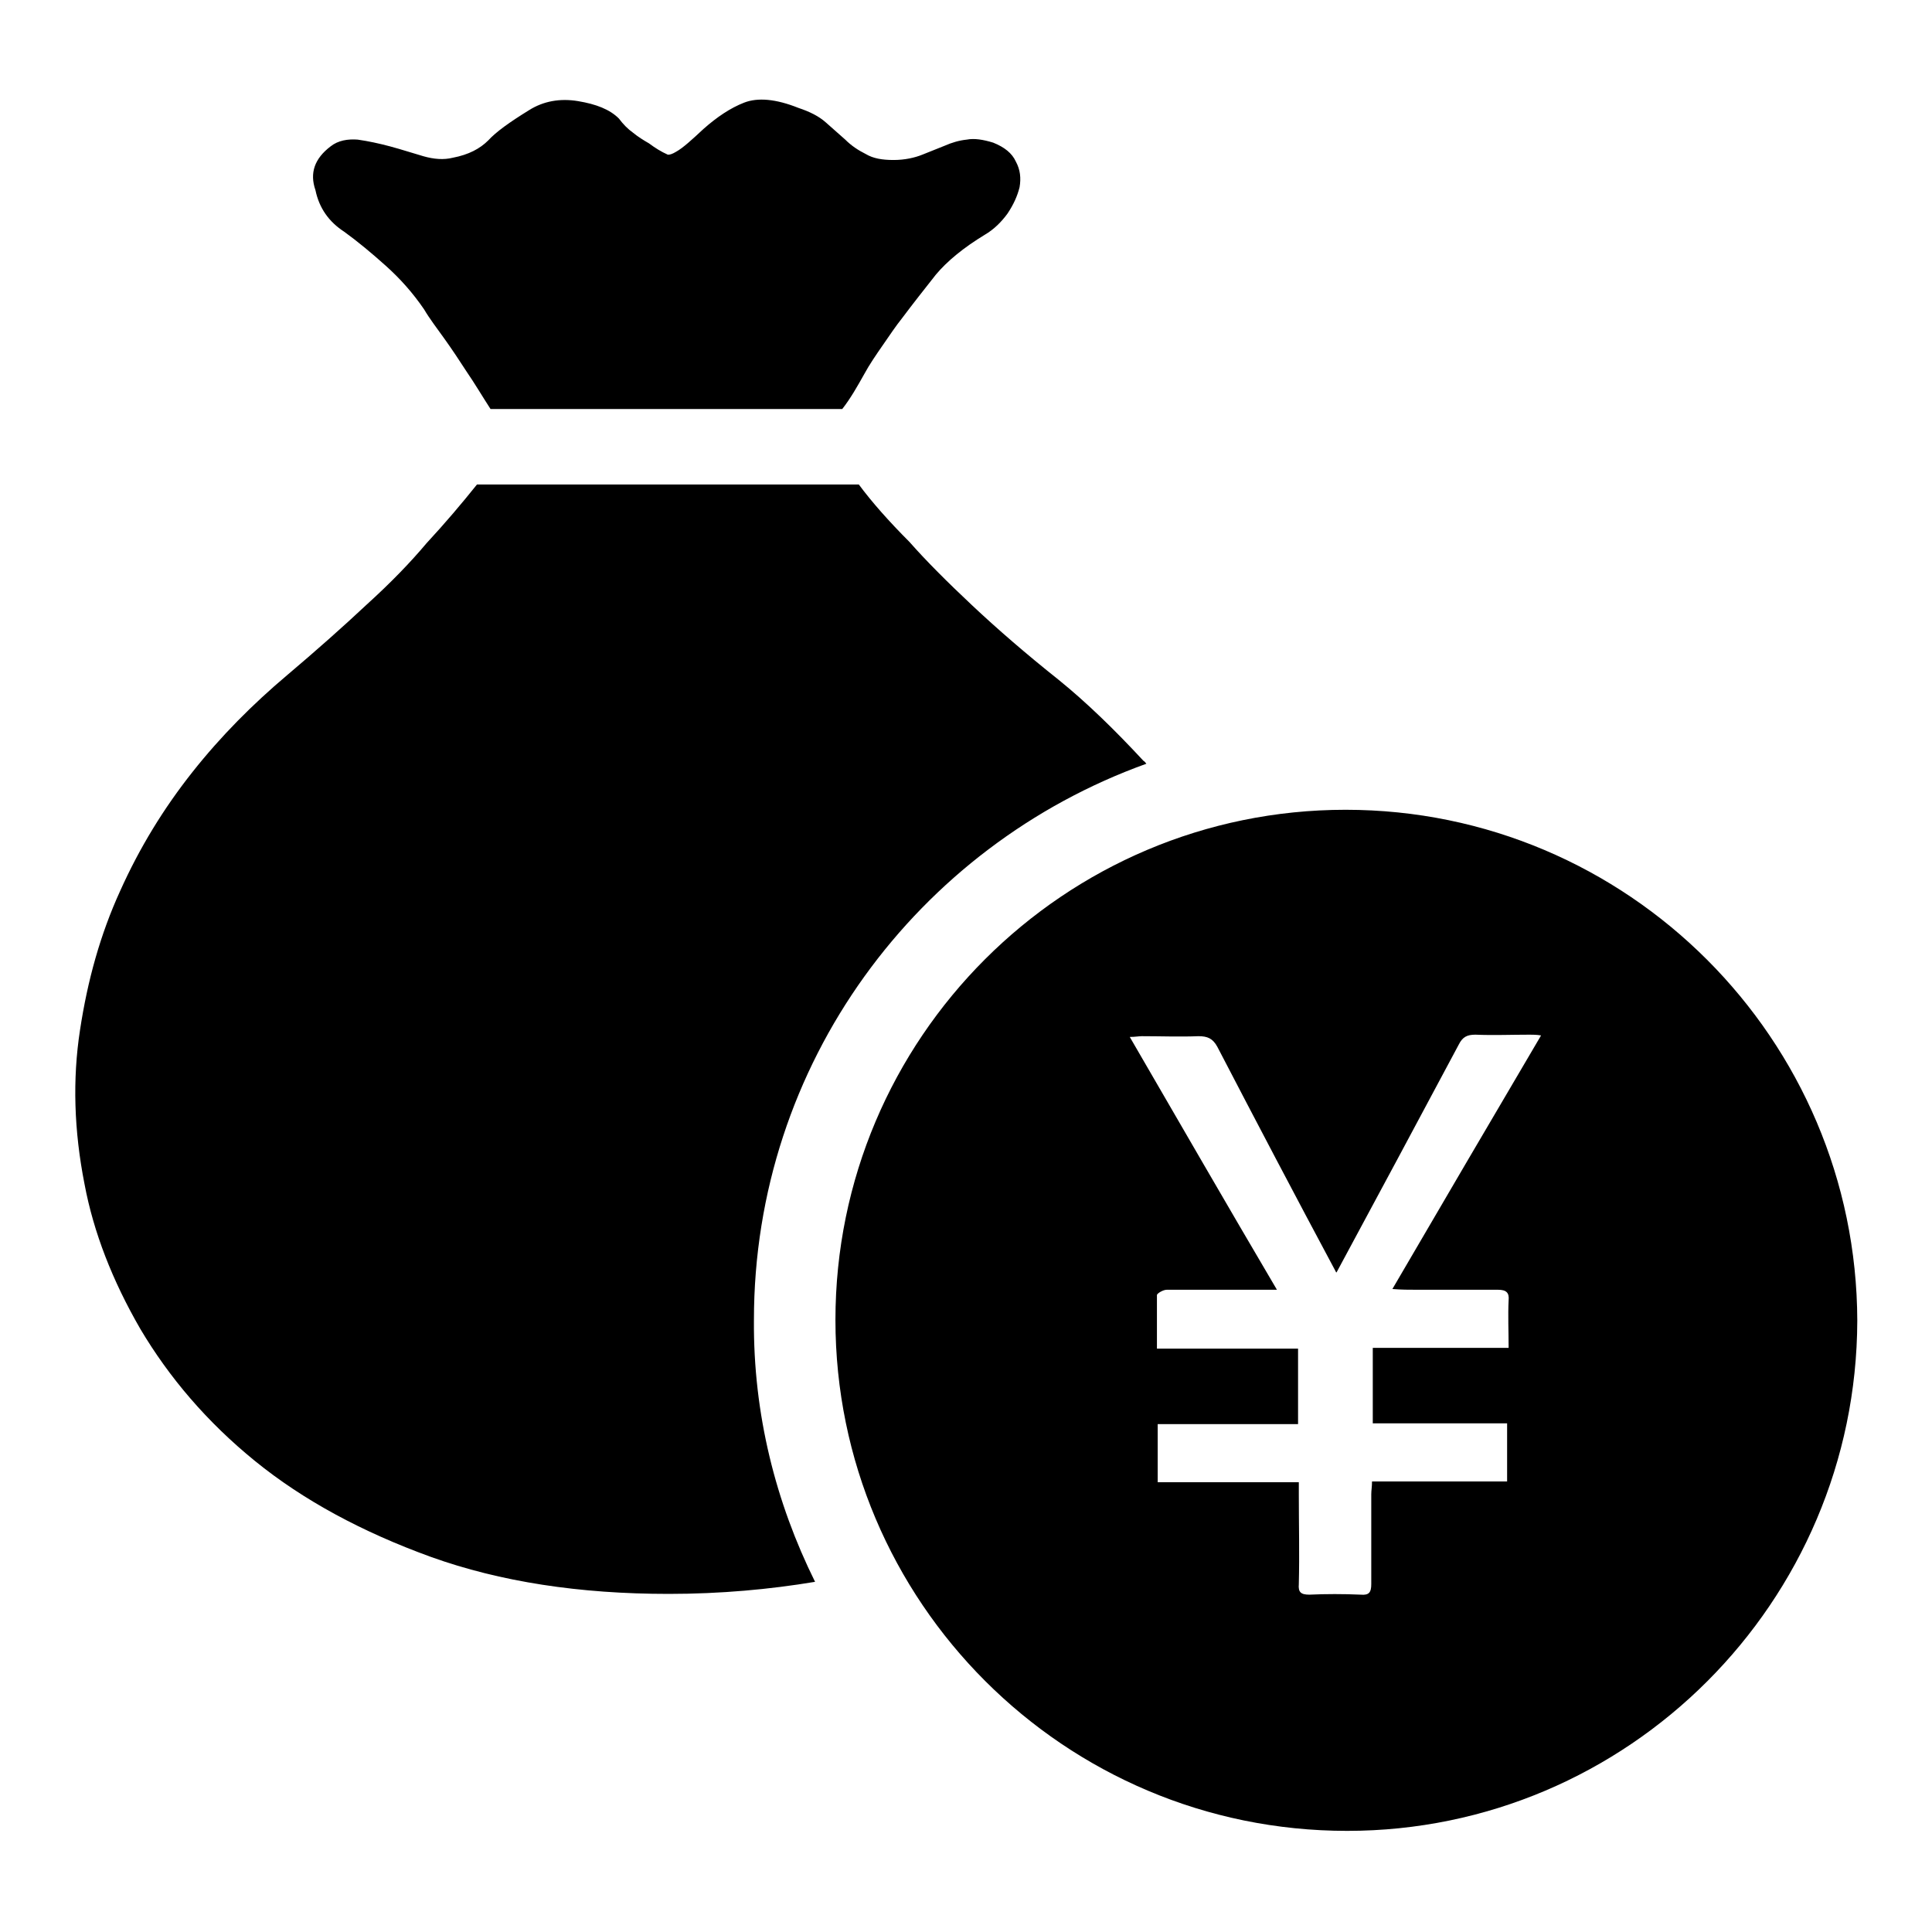 <?xml version="1.0" encoding="utf-8"?>
<!-- Svg Vector Icons : http://www.onlinewebfonts.com/icon -->
<!DOCTYPE svg PUBLIC "-//W3C//DTD SVG 1.1//EN" "http://www.w3.org/Graphics/SVG/1.1/DTD/svg11.dtd">
<svg version="1.1" xmlns="http://www.w3.org/2000/svg" xmlns:xlink="http://www.w3.org/1999/xlink" x="0px" y="0px" viewBox="0 0 256 256" enable-background="new 0 0 256 256" xml:space="preserve">
<g><g><path fill="#000000" d="M178.3,107.3c-37.3,0-67.6,30.3-67.6,67.6c0,37.3,30.3,67.7,67.8,67.7c37.2,0,67.5-30.3,67.6-67.6C246,137.7,215.7,107.3,178.3,107.3z M187.8,170.9c3.6,0,7.1,0,10.7,0c1.1,0,1.5,0.4,1.4,1.4c-0.1,2,0,4.1,0,6.3h-18v10h17.8v7.7h-17.9c0,0.7-0.1,1.2-0.1,1.7c0,4,0,7.9,0,11.9c0,1.1-0.3,1.5-1.4,1.4c-2.3-0.1-4.6-0.1-6.8,0c-1.1,0-1.5-0.3-1.4-1.4c0.1-4,0-7.9,0-11.9v-1.6h-18.7v-7.7h18.6v-10h-18.7c0-2.5,0-4.8,0-7.1c0-0.2,0.8-0.7,1.3-0.7c4.3,0,8.6,0,12.9,0c0.5,0,1,0,1.7,0c-6.6-11.2-13-22.3-19.5-33.5c0.7,0,1.2-0.1,1.6-0.1c2.5,0,5,0.1,7.5,0c1.2,0,1.9,0.3,2.5,1.4c5.2,10,10.4,19.9,15.7,29.8c0,0.1,0.1,0.1,0.1,0.1c5.4-10,10.8-20.1,16.2-30.2c0.5-1,1.1-1.3,2.2-1.3c2.4,0.1,4.8,0,7.2,0c0.4,0,0.9,0,1.5,0.1c-6.6,11.2-13.1,22.3-19.7,33.6C185.7,170.9,186.7,170.9,187.8,170.9z M45.6,30.7c1.8,1.3,3.6,2.8,5.5,4.5c1.9,1.7,3.6,3.6,5.1,5.8c0.7,1.2,1.7,2.5,2.7,3.9c1,1.4,2,2.9,2.9,4.3c1.1,1.6,2.1,3.3,3.2,5h46.6c1.1-1.4,2-3,2.9-4.6c0.7-1.3,1.6-2.6,2.5-3.9c0.9-1.3,1.7-2.5,2.5-3.5c1.5-2,3-3.9,4.5-5.8c1.5-1.8,3.7-3.6,6.5-5.3c1.2-0.7,2.2-1.7,3-2.8c0.8-1.2,1.3-2.3,1.6-3.5c0.2-1.2,0.1-2.3-0.5-3.4c-0.5-1.1-1.5-1.9-3-2.5c-1.3-0.4-2.5-0.6-3.5-0.4c-1,0.1-2,0.4-2.9,0.8c-1,0.4-2,0.8-3,1.2c-1,0.4-2.3,0.7-3.8,0.7c-1.5,0-2.7-0.2-3.7-0.8c-1-0.5-1.9-1.1-2.7-1.9c-0.8-0.7-1.7-1.5-2.6-2.3c-0.9-0.8-2.1-1.4-3.6-1.9c-3-1.2-5.4-1.4-7.2-0.7c-1.8,0.7-3.6,1.9-5.4,3.5c-1.5,1.4-2.7,2.5-3.6,3c-0.5,0.3-0.8,0.4-1.1,0.4c-0.9-0.4-1.7-0.9-2.5-1.5c-0.7-0.4-1.5-0.9-2.1-1.4c-0.7-0.5-1.3-1.1-1.9-1.9c-1.2-1.2-3-1.9-5.4-2.3c-2.4-0.4-4.6,0-6.5,1.2c-2.6,1.6-4.4,2.9-5.4,4c-1.1,1.1-2.6,1.9-4.7,2.3c-1.2,0.3-2.5,0.2-3.9-0.2c-1.4-0.4-2.9-0.9-4.4-1.3c-1.5-0.4-2.9-0.7-4.3-0.9c-1.3-0.1-2.6,0.1-3.6,0.9c-2.1,1.6-2.8,3.5-2,5.8C42.3,27.6,43.6,29.4,45.6,30.7z M151.9,101.2c-0.1-0.1-0.2-0.3-0.4-0.4c-3.8-4.1-7.5-7.7-11.2-10.7c-4.4-3.5-8.2-6.8-11.5-9.9c-3.3-3.1-6.1-5.9-8.3-8.4c-2.7-2.7-5-5.3-6.7-7.6H63.2c-2,2.5-4.2,5.1-6.7,7.8c-2.1,2.5-4.7,5.2-7.9,8.1c-3.2,3-6.7,6.1-10.6,9.4c-4.5,3.8-8.7,8-12.5,12.8c-3.8,4.8-7,10-9.6,15.8c-2.6,5.7-4.3,11.8-5.3,18.4c-1,6.5-0.8,13.3,0.6,20.4c1.2,6.4,3.7,12.8,7.4,19.2c3.8,6.4,8.8,12.3,15.2,17.5c6.4,5.2,14.2,9.4,23.3,12.7c9.2,3.3,19.7,4.9,31.5,4.9c6.9,0,13.4-0.6,19.4-1.6c-5.2-10.5-8.2-22.2-8.1-34.7C99.9,140.9,121.6,112.1,151.9,101.2z"/></g></g>
</svg>